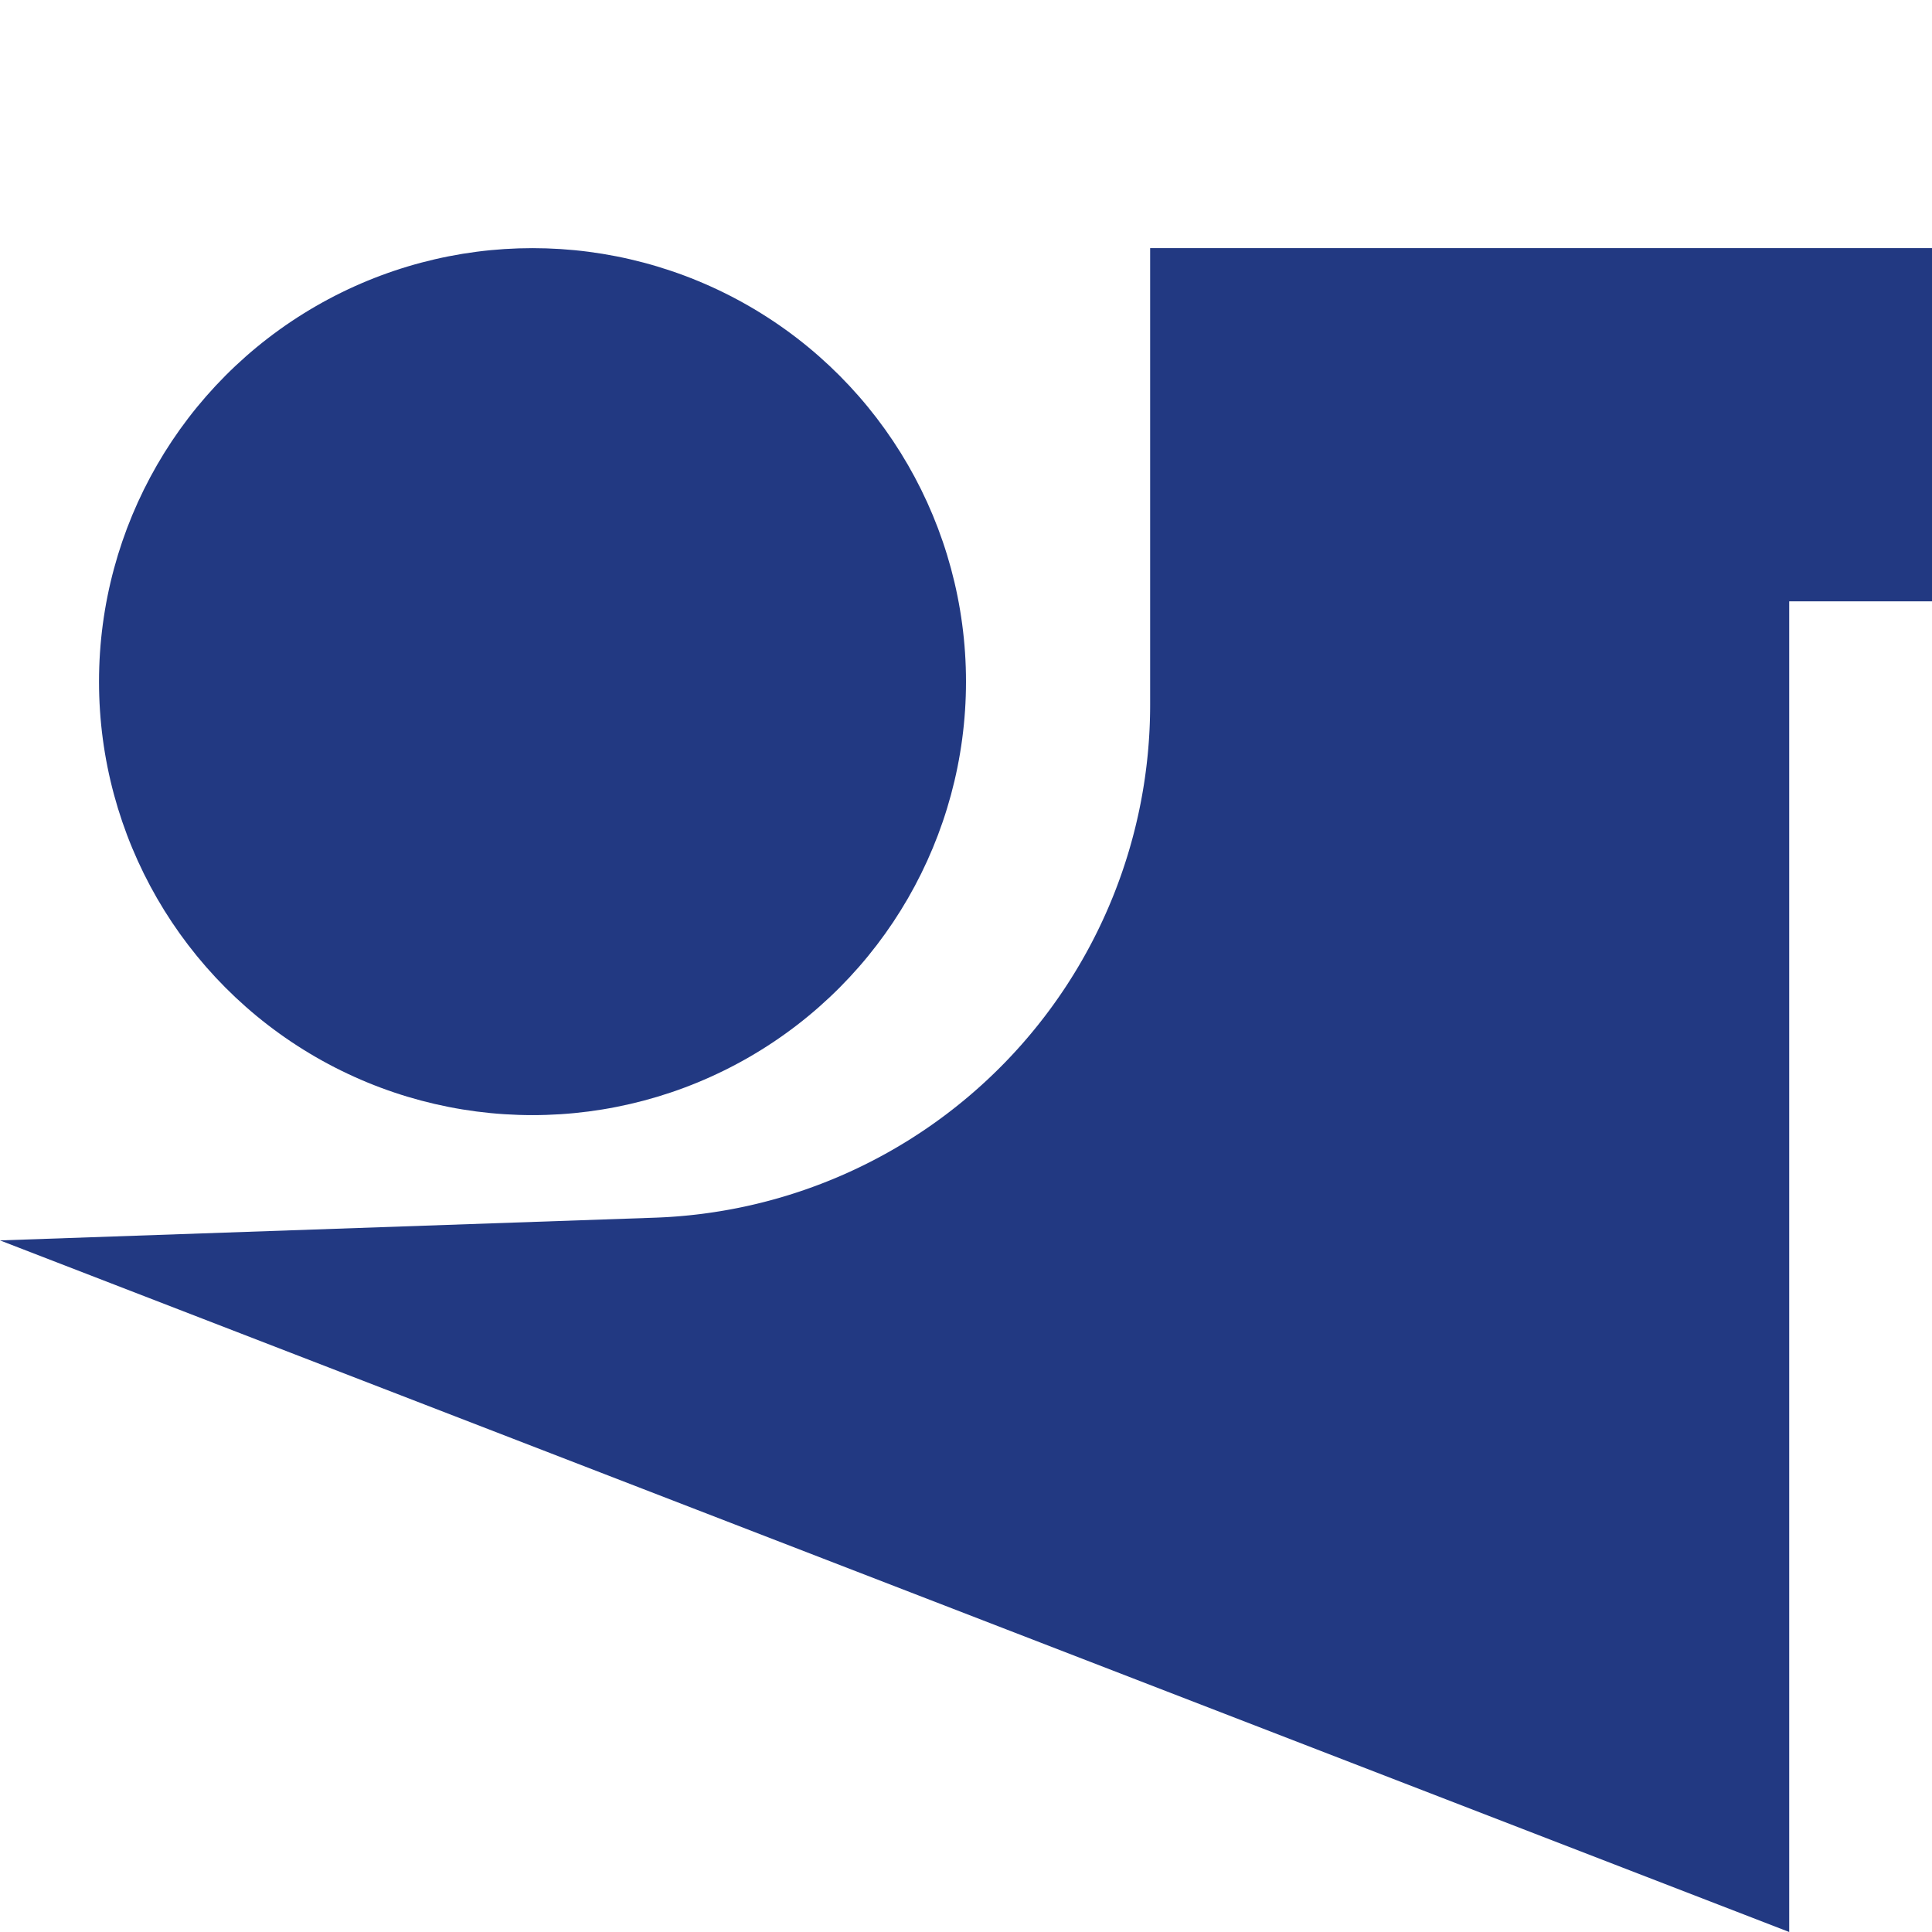 <svg xmlns="http://www.w3.org/2000/svg" viewBox="0 0 64 64"><defs><style>.cls-1{fill:#223982;}.cls-2{fill:none;}</style></defs><g id="Layer_2" data-name="Layer 2"><g id="Layer_1-2" data-name="Layer 1"><g id="орёл_погрузчик"><g id="орёл-погрузчик"><path class="cls-1" d="M0,41.09,59.27,64V19.92H64V8.22H38.1V23.34a17,17,0,0,1-16.49,17Z"/><circle class="cls-1" cx="17.64" cy="22.58" r="14.36"/></g><rect class="cls-2" width="64" height="64"/></g></g></g></svg>
